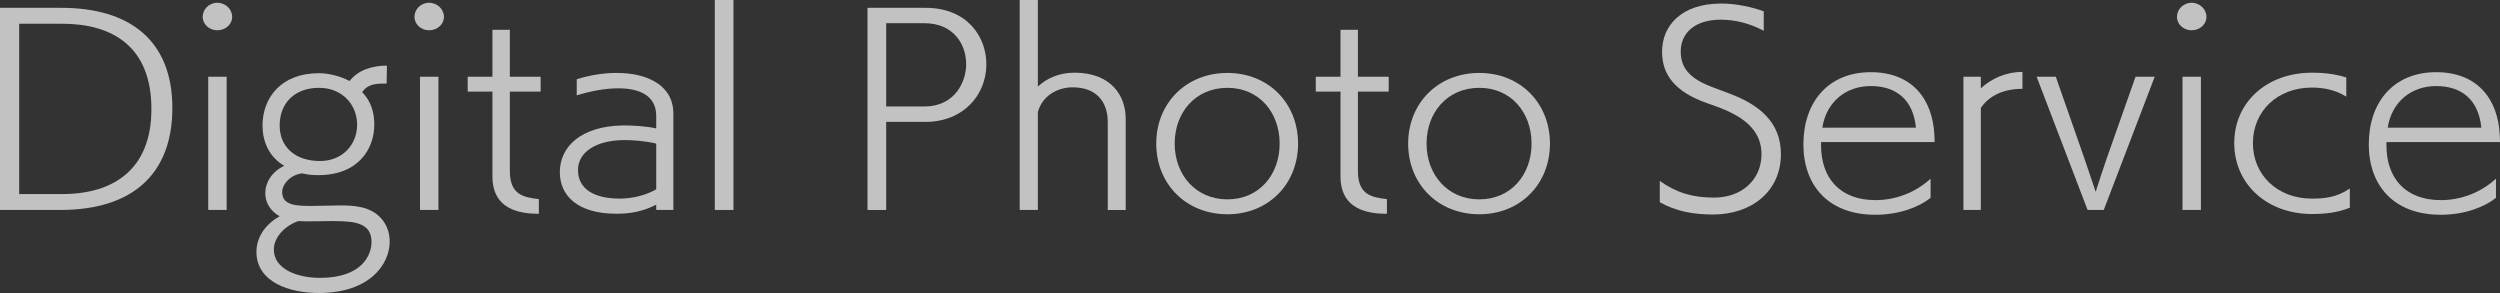 <?xml version="1.0" encoding="utf-8"?>
<!-- Generator: Adobe Illustrator 16.0.0, SVG Export Plug-In . SVG Version: 6.00 Build 0)  -->
<!DOCTYPE svg PUBLIC "-//W3C//DTD SVG 1.1//EN" "http://www.w3.org/Graphics/SVG/1.1/DTD/svg11.dtd">
<svg version="1.1" id="レイヤー_1" xmlns="http://www.w3.org/2000/svg" xmlns:xlink="http://www.w3.org/1999/xlink" x="0px"
	 y="0px" width="396.191px" height="46.433px" viewBox="0 0 396.191 46.433" enable-background="new 0 0 396.191 46.433"
	 xml:space="preserve">
<rect x="0" y="0" width="396.191" height="46.433" fill="#333333" stroke="none"/>
<g opacity="0.7">
	<g>
		<path fill="#FFFFFF" d="M0,33.274V1.24h9.718c10.879,0,17.598,5.199,17.598,15.877c0,10.278-6.119,16.157-17.758,16.157H0z
			 M9.838,30.755c8.278,0,14.158-4,14.158-13.478c0-9.958-6.239-13.518-14.158-13.518H3.039v26.996H9.838z"/>
		<path fill="#FFFFFF" d="M34.439,4.799c-1.32,0-2.319-1-2.319-2.12c0-1.2,0.999-2.24,2.319-2.24c1.319,0,2.359,1.04,2.359,2.24
			C36.799,3.799,35.799,4.799,34.439,4.799z M33,33.274V12.158h2.919v21.116H33z"/>
		<path fill="#FFFFFF" d="M61.276,13.238c-1.68,0-2.96,0.04-3.88,1.36c1.48,1.52,1.92,3.359,1.92,5.159
			c0,3.839-2.52,7.998-8.879,7.998c-0.88,0-1.76-0.08-2.52-0.279c-1.8,0.16-3.199,1.68-3.199,2.959c0,2.16,2.319,2.2,4.68,2.2
			c1.52,0,3.079-0.08,4.559-0.08c1.04,0,2,0.04,2.84,0.2c3.279,0.52,4.959,2.879,4.959,5.519c0,3.64-3.199,8.159-11.238,8.159
			c-4.559,0-9.878-1.68-9.878-6.52c0-2.039,1.12-4.199,3.68-5.639c-1.521-0.84-2.28-2.24-2.28-3.64c0-1.68,1-3.399,3-4.358
			c-2.52-1.48-3.439-4.04-3.439-6.359c0-4.359,2.879-8.319,8.958-8.319c1.32,0,3.279,0.4,4.84,1.24
			c1.319-1.72,3.559-2.439,5.919-2.439L61.276,13.238z M43.399,39.554c0,3.039,3.599,4.479,7.318,4.479
			c6.679,0,8.159-3.639,8.159-5.679c0-2.96-2.48-3.319-6.039-3.319c-1.24,0-2.56,0.04-3.72,0.04c-0.68,0-1.28,0-1.84-0.04
			C45.119,35.794,43.399,37.594,43.399,39.554z M50.558,13.918c-3.919,0-6.238,2.479-6.238,5.959c0,3.439,2.479,5.639,6.398,5.639
			c3.56,0,5.879-2.6,5.879-5.759C56.597,16.637,54.277,13.918,50.558,13.918z"/>
		<path fill="#FFFFFF" d="M67.999,4.799c-1.32,0-2.319-1-2.319-2.12c0-1.2,0.999-2.24,2.319-2.24c1.319,0,2.359,1.04,2.359,2.24
			C70.358,3.799,69.358,4.799,67.999,4.799z M66.56,33.274V12.158h2.919v21.116H66.56z"/>
		<path fill="#FFFFFF" d="M85.237,33.874c-4.199,0-7.199-1.56-7.199-5.879V14.518h-3.919v-2.359h3.919V4.719h2.76v7.439h4.879v2.359
			h-4.879v12.558c0,3.72,2.04,4.199,4.6,4.479v2.319H85.237z"/>
		<path fill="#FFFFFF" d="M103.996,33.274v-0.84c-2.279,1.199-4.52,1.439-6.279,1.439c-6.318,0-8.998-2.959-8.998-6.599
			c0-3.999,3.319-7.319,10.118-7.398c1.399,0,3.64,0.12,5.159,0.479v-2c0-3.12-2.52-4.359-5.999-4.359c-2,0-4.279,0.4-6.599,1.12
			v-2.56c2.039-0.64,4.239-1,6.318-1c4.84,0,8.999,1.92,8.999,6.479v15.237H103.996z M103.996,22.756
			c-1.76-0.44-3.92-0.56-5.119-0.56c-4.319,0.04-7.279,1.84-7.279,4.76c0,2.919,2.44,4.519,6.64,4.519
			c2.079,0,4.279-0.6,5.759-1.479V22.756z"/>
		<path fill="#FFFFFF" d="M113.278,33.274V0h2.959v33.274H113.278z"/>
		<path fill="#FFFFFF" d="M137.478,33.274V1.24h9.198c6.559,0,9.639,4.52,9.639,8.958c0,4.759-3.56,9.119-9.679,9.119h-6.199v13.958
			H137.478z M146.476,16.877c4.879,0,6.639-3.959,6.639-6.679c0-3.319-2.119-6.519-6.599-6.519h-6.079v13.198H146.476z"/>
		<path fill="#FFFFFF" d="M175.555,33.274V19.357c0-3.359-1.92-5.519-5.559-5.519c-2.479,0-4.84,1.399-5.52,3.919v15.517h-2.879V0
			h2.879v13.718c1.4-1.32,3.399-2.2,5.799-2.2c5.76,0,8.119,3.6,8.119,7.279v14.478H175.555z"/>
		<path fill="#FFFFFF" d="M194.516,33.954c-6.559,0-11.278-4.799-11.278-11.198s4.72-11.198,11.278-11.198
			c6.519,0,11.198,4.799,11.198,11.198S201.034,33.954,194.516,33.954z M202.794,22.756c0-4.919-3.239-8.838-8.278-8.838
			c-5.079,0-8.358,3.919-8.358,8.838c0,4.918,3.319,8.838,8.358,8.838S202.794,27.675,202.794,22.756z"/>
		<path fill="#FFFFFF" d="M219.636,33.874c-4.199,0-7.199-1.56-7.199-5.879V14.518h-3.919v-2.359h3.919V4.719h2.76v7.439h4.879
			v2.359h-4.879v12.558c0,3.72,2.04,4.199,4.6,4.479v2.319H219.636z"/>
		<path fill="#FFFFFF" d="M234.436,33.954c-6.56,0-11.278-4.799-11.278-11.198s4.719-11.198,11.278-11.198
			c6.519,0,11.197,4.799,11.197,11.198S240.954,33.954,234.436,33.954z M242.714,22.756c0-4.919-3.239-8.838-8.278-8.838
			c-5.08,0-8.359,3.919-8.359,8.838c0,4.918,3.319,8.838,8.359,8.838C239.475,31.595,242.714,27.675,242.714,22.756z"/>
		<path fill="#FFFFFF" d="M263.036,28.675c2.64,1.881,5.239,2.641,8.599,2.641c4.399,0,7.519-2.84,7.519-6.879
			c0-5.039-4.999-6.839-8.599-8.079c-5.159-1.8-7.158-4.559-7.158-8.159c0-4.119,3.039-7.639,9.398-7.639
			c2.399,0,5.039,0.6,6.719,1.24v3.08c-2.28-1.2-4.52-1.76-6.839-1.76c-4.039,0-6.319,2.08-6.319,5.039
			c0,2.799,1.64,4.399,5.199,5.719c0.56,0.24,1.96,0.72,2.56,0.959c4.64,1.76,8.119,4.479,8.119,9.599
			c0,5.879-4.64,9.558-10.759,9.558c-3.119,0-5.959-0.52-8.438-1.96V28.675z"/>
		<path fill="#FFFFFF" d="M305.952,31.354c-1.799,1.439-4.919,2.68-8.758,2.68c-7.519,0-11.398-4.719-11.398-11.158
			c0-6.719,3.959-11.438,10.679-11.438c6.519,0,9.798,4.239,10.078,9.958c0,0.28,0.04,0.84,0.04,1.12h-17.997v0.52
			c0,5.199,2.999,8.679,8.639,8.679c2.919,0,6.158-1.04,8.718-3.399V31.354z M303.633,20.237c-0.439-4.439-3.119-6.599-7.158-6.599
			c-3.92,0-7.039,2.479-7.679,6.599H303.633z"/>
		<path fill="#FFFFFF" d="M311.155,33.274V12.158h2.76v1.839c1.64-1.52,3.959-2.6,6.599-2.6v2.68c-3.239,0-5.399,1.24-6.599,3.04
			v16.157H311.155z"/>
		<path fill="#FFFFFF" d="M330.835,33.274l-8.079-21.116h3.039c0,0,4.479,12.798,4.52,12.917l1.8,5.32
			c0.6-1.881,1.12-3.439,1.76-5.32l4.56-12.917h3.039l-8.078,21.116H330.835z"/>
		<path fill="#FFFFFF" d="M347.314,4.799c-1.319,0-2.319-1-2.319-2.12c0-1.2,1-2.24,2.319-2.24c1.32,0,2.359,1.04,2.359,2.24
			C349.674,3.799,348.675,4.799,347.314,4.799z M345.875,33.274V12.158h2.919v21.116H345.875z"/>
		<path fill="#FFFFFF" d="M372.393,32.915c-1.96,0.799-4,1-5.999,1c-7.159,0-12.318-4.76-12.318-11.239s5.159-11.158,12.318-11.158
			c1.68,0,3.559,0.16,5.438,0.76v3.04c-1.92-1.2-3.879-1.439-5.479-1.439c-5.399,0-9.318,3.719-9.318,8.798
			c0,5.079,3.919,8.798,9.318,8.798c1.959,0,3.919-0.159,6.039-1.6V32.915z"/>
		<path fill="#FFFFFF" d="M395.552,31.354c-1.8,1.439-4.919,2.68-8.759,2.68c-7.519,0-11.397-4.719-11.397-11.158
			c0-6.719,3.959-11.438,10.678-11.438c6.52,0,9.799,4.239,10.079,9.958c0,0.28,0.039,0.84,0.039,1.12h-17.996v0.52
			c0,5.199,2.999,8.679,8.638,8.679c2.92,0,6.159-1.04,8.719-3.399V31.354z M393.232,20.237c-0.44-4.439-3.119-6.599-7.159-6.599
			c-3.919,0-7.038,2.479-7.679,6.599H393.232z"/>
	</g>
</g>
</svg>

